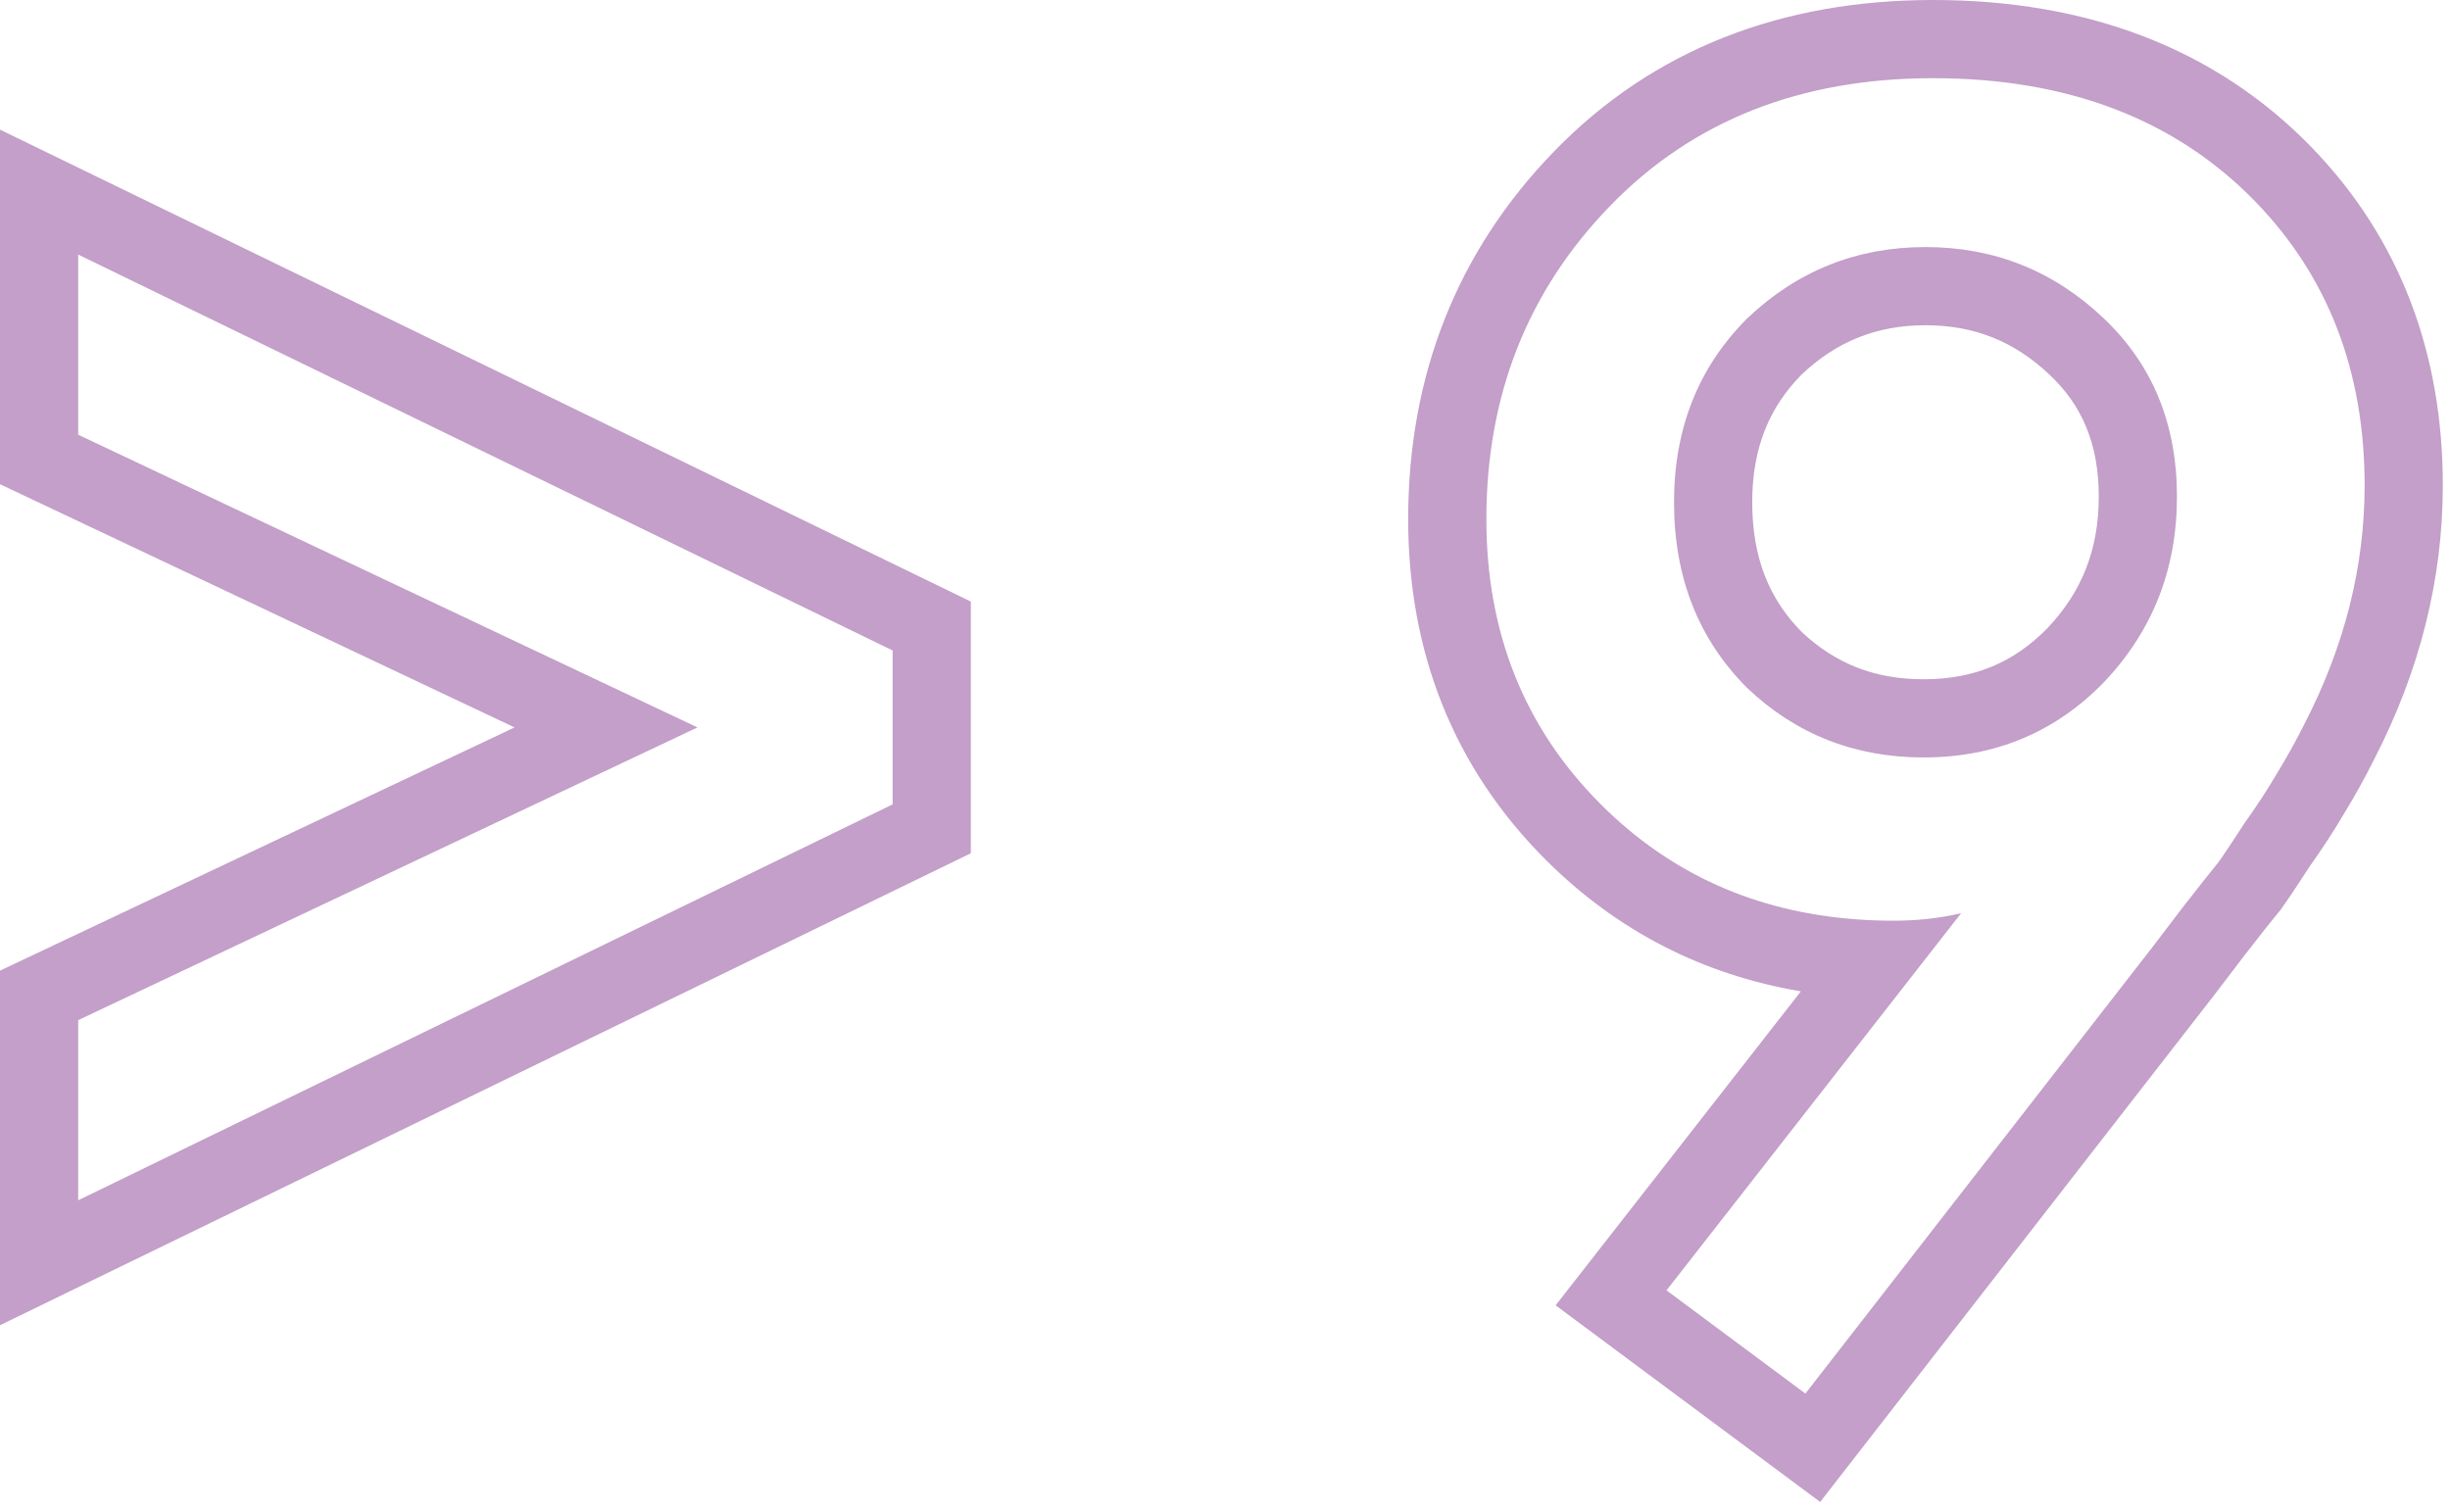 <?xml version="1.0" encoding="UTF-8"?> <svg xmlns="http://www.w3.org/2000/svg" width="94" height="58" viewBox="0 0 94 58" fill="none"> <path fill-rule="evenodd" clip-rule="evenodd" d="M69.835 57.631L59.685 50.087L69.095 38.039C65.343 37.405 62.044 35.73 59.299 32.985C55.775 29.461 54.028 25.035 54.028 19.92C54.028 14.427 55.89 9.658 59.628 5.807C63.43 1.889 68.371 0 74.164 0C80.006 0 84.966 1.811 88.702 5.664L88.705 5.667C92.081 9.159 93.724 13.555 93.724 18.624C93.724 22.251 92.828 25.763 91.095 29.127C90.728 29.859 90.335 30.568 89.914 31.255C89.537 31.898 89.097 32.57 88.601 33.267C88.179 33.922 87.825 34.454 87.549 34.84L87.485 34.931L87.413 35.017C87.211 35.259 86.788 35.792 86.116 36.656C85.493 37.471 85.121 37.959 84.988 38.136L84.973 38.157L69.835 57.631ZM83.74 34.824C84.412 33.96 84.868 33.384 85.108 33.096C85.348 32.76 85.684 32.256 86.116 31.584C86.596 30.912 87.004 30.288 87.34 29.712C87.724 29.088 88.084 28.44 88.42 27.768C89.956 24.792 90.724 21.744 90.724 18.624C90.724 14.256 89.332 10.632 86.548 7.752C83.476 4.584 79.348 3 74.164 3C69.076 3 64.948 4.632 61.78 7.896C58.612 11.16 57.028 15.168 57.028 19.92C57.028 24.288 58.492 27.936 61.42 30.864C64.083 33.526 67.36 34.998 71.251 35.278C71.71 35.312 72.177 35.328 72.652 35.328C73.564 35.328 74.428 35.232 75.244 35.04L63.94 49.512L69.268 53.472L82.588 36.336C82.732 36.144 83.116 35.64 83.74 34.824ZM78.651 14.392L78.65 14.391C77.286 13.095 75.745 12.48 73.876 12.48C72.021 12.48 70.488 13.086 69.131 14.364C67.881 15.627 67.228 17.189 67.228 19.272C67.228 21.418 67.891 22.998 69.13 24.251C70.424 25.466 71.927 26.064 73.804 26.064C75.744 26.064 77.264 25.422 78.555 24.103C79.874 22.711 80.524 21.085 80.524 19.056C80.524 17.023 79.876 15.554 78.651 14.392ZM80.716 26.184C78.844 28.104 76.54 29.064 73.804 29.064C71.164 29.064 68.908 28.176 67.036 26.4C65.164 24.528 64.228 22.152 64.228 19.272C64.228 16.44 65.164 14.088 67.036 12.216C68.956 10.392 71.236 9.48 73.876 9.48C76.516 9.48 78.796 10.392 80.716 12.216C82.588 13.992 83.524 16.272 83.524 19.056C83.524 21.84 82.588 24.216 80.716 26.184Z" fill="#C39FC9"></path> <path fill-rule="evenodd" clip-rule="evenodd" d="M26.76 27.912L3 39.144V46.056L34.248 30.864V24.96L3 9.768V16.68L26.76 27.912ZM19.741 27.912L0 18.58V4.974L37.248 23.083V32.741L0 50.85V37.244L19.741 27.912Z" fill="#C39FC9"></path> </svg> 
